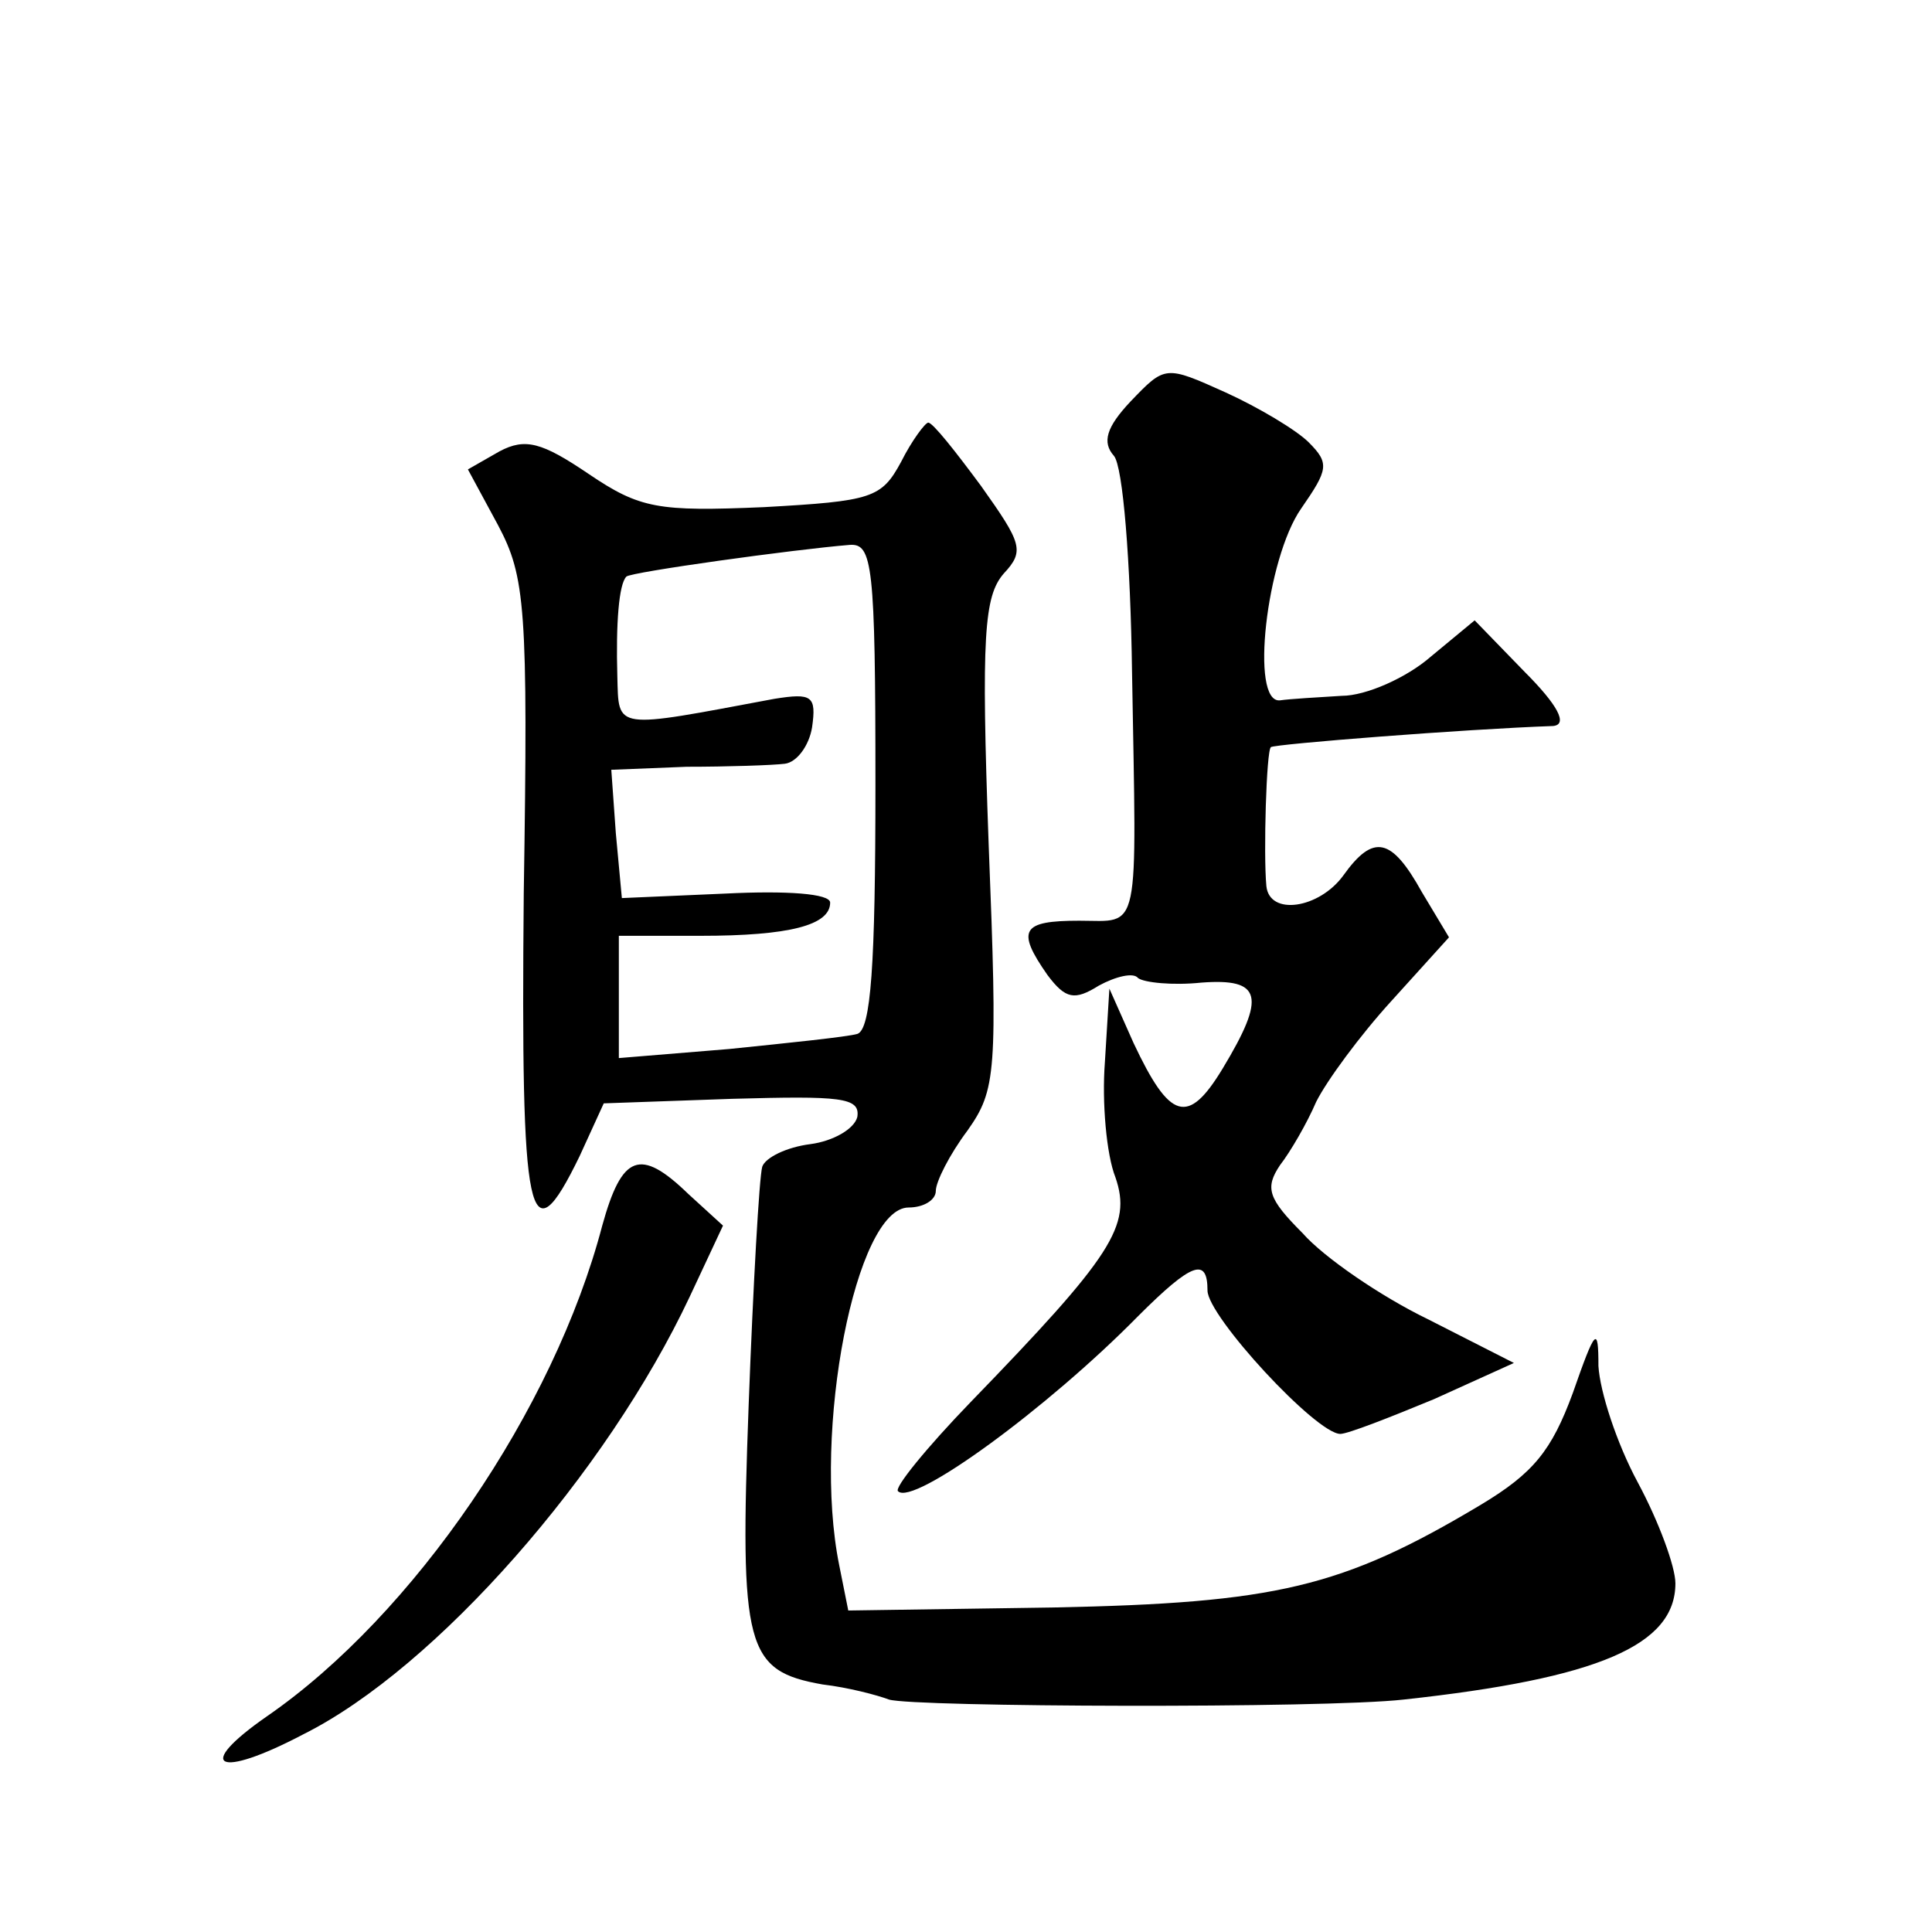 <?xml version="1.0" standalone="no"?>
<!DOCTYPE svg PUBLIC "-//W3C//DTD SVG 20010904//EN"
 "http://www.w3.org/TR/2001/REC-SVG-20010904/DTD/svg10.dtd">
<svg version="1.0" xmlns="http://www.w3.org/2000/svg"
 width="128pt" height="128pt" viewBox="0 0 128 128"
 preserveAspectRatio="xMidYMid meet">
<g transform="translate(0,128) scale(0.1,-0.1)"
fill="#0" stroke="none">
<path d="M749 1014 c-16 -17 -19 -27 -11 -36 6 -7 11 -70 12 -143 3 -177 6 -165
-35 -165 -38 0 -42 -6 -21 -36 12 -16 18 -17 34 -7 11 6 23 9 26 5 4 -3 23 -5 42
-3 40 3 43 -9 14 -57 -23 -38 -35 -34 -59 17 l-16 36 -3 -49 c-2 -26 1 -61 7 -76
11 -32 -2 -52 -96 -149 -29 -30 -51 -57 -48 -59 10 -10 99 55 159 116 36 36 46
39 46 17 0 -17 72 -95 88 -95 5 0 33 11 62 23 l53 24 -57 29 c-31 15 -69 41 -83
57 -23 23 -25 30 -15 45 7 9 18 28 24 42 7 14 29 44 50 67 l38 42 -18 30 c-20 36
-32 39 -52 11 -16 -22 -49 -27 -51 -7 -2 21 0 90 3 92 2 2 129 12 187 14 10 1 3
14 -19 36 l-33 34 -29 -24 c-16 -14 -43 -26 -59 -26 -16 -1 -34 -2 -41 -3 -20 -2
-9 94 14 127 18 26 19 30 5 44 -8 8 -33 23 -55 33 -40 18 -40 18 -63 -6z M597 974
c-13 -24 -19 -26 -91 -30 -70 -3 -82 -1 -116 22 -31 21 -42 24 -59 15 l-21 -12
20 -37 c18 -34 20 -54 17 -244 -2 -218 3 -244 37 -174 l16 35 85 3 c72 2 85 1 83
-12 -2 -8 -16 -16 -31 -18 -16 -2 -30 -9 -32 -15 -2 -7 -6 -78 -9 -158 -6 -161
-2 -176 49 -185 17 -2 36 -7 44 -10 16 -5 288 -6 341 0 129 14 180 36 180 77 0
11 -11 41 -25 67 -14 26 -25 60 -26 77 0 27 -2 25 -17 -18 -14 -38 -26 -53 -61
-74 -92 -55 -136 -65 -283 -68 l-136 -2 -6 30 c-18 89 11 237 46 237 10 0 18 5
18 11 0 6 9 24 21 40 19 27 20 38 14 190 -5 138 -3 164 10 179 14 15 12 20 -15
58 -17 23 -32 42 -35 42 -2 0 -11 -12 -18 -26z m-17 -214 c0 -120 -3 -162 -12 -165
-7 -2 -46 -6 -85 -10 l-73 -6 0 40 0 41 54 0 c59 0 86 7 86 22 0 6 -29 8 -69 6
l-69 -3 -4 43 -3 42 50 2 c27 0 57 1 65 2 8 1 16 12 18 24 3 21 0 23 -25 19 -107
-20 -103 -21 -104 15 -1 35 1 61 6 66 3 3 111 18 148 21 15 1 17 -13 17 -159z M399
468 c-32 -122 -125 -258 -222 -325 -49 -34 -33 -42 24 -12 88 44 201 173 256 290
l22 47 -23 21 c-32 31 -44 26 -57 -21z"/>
</g>
</svg>

